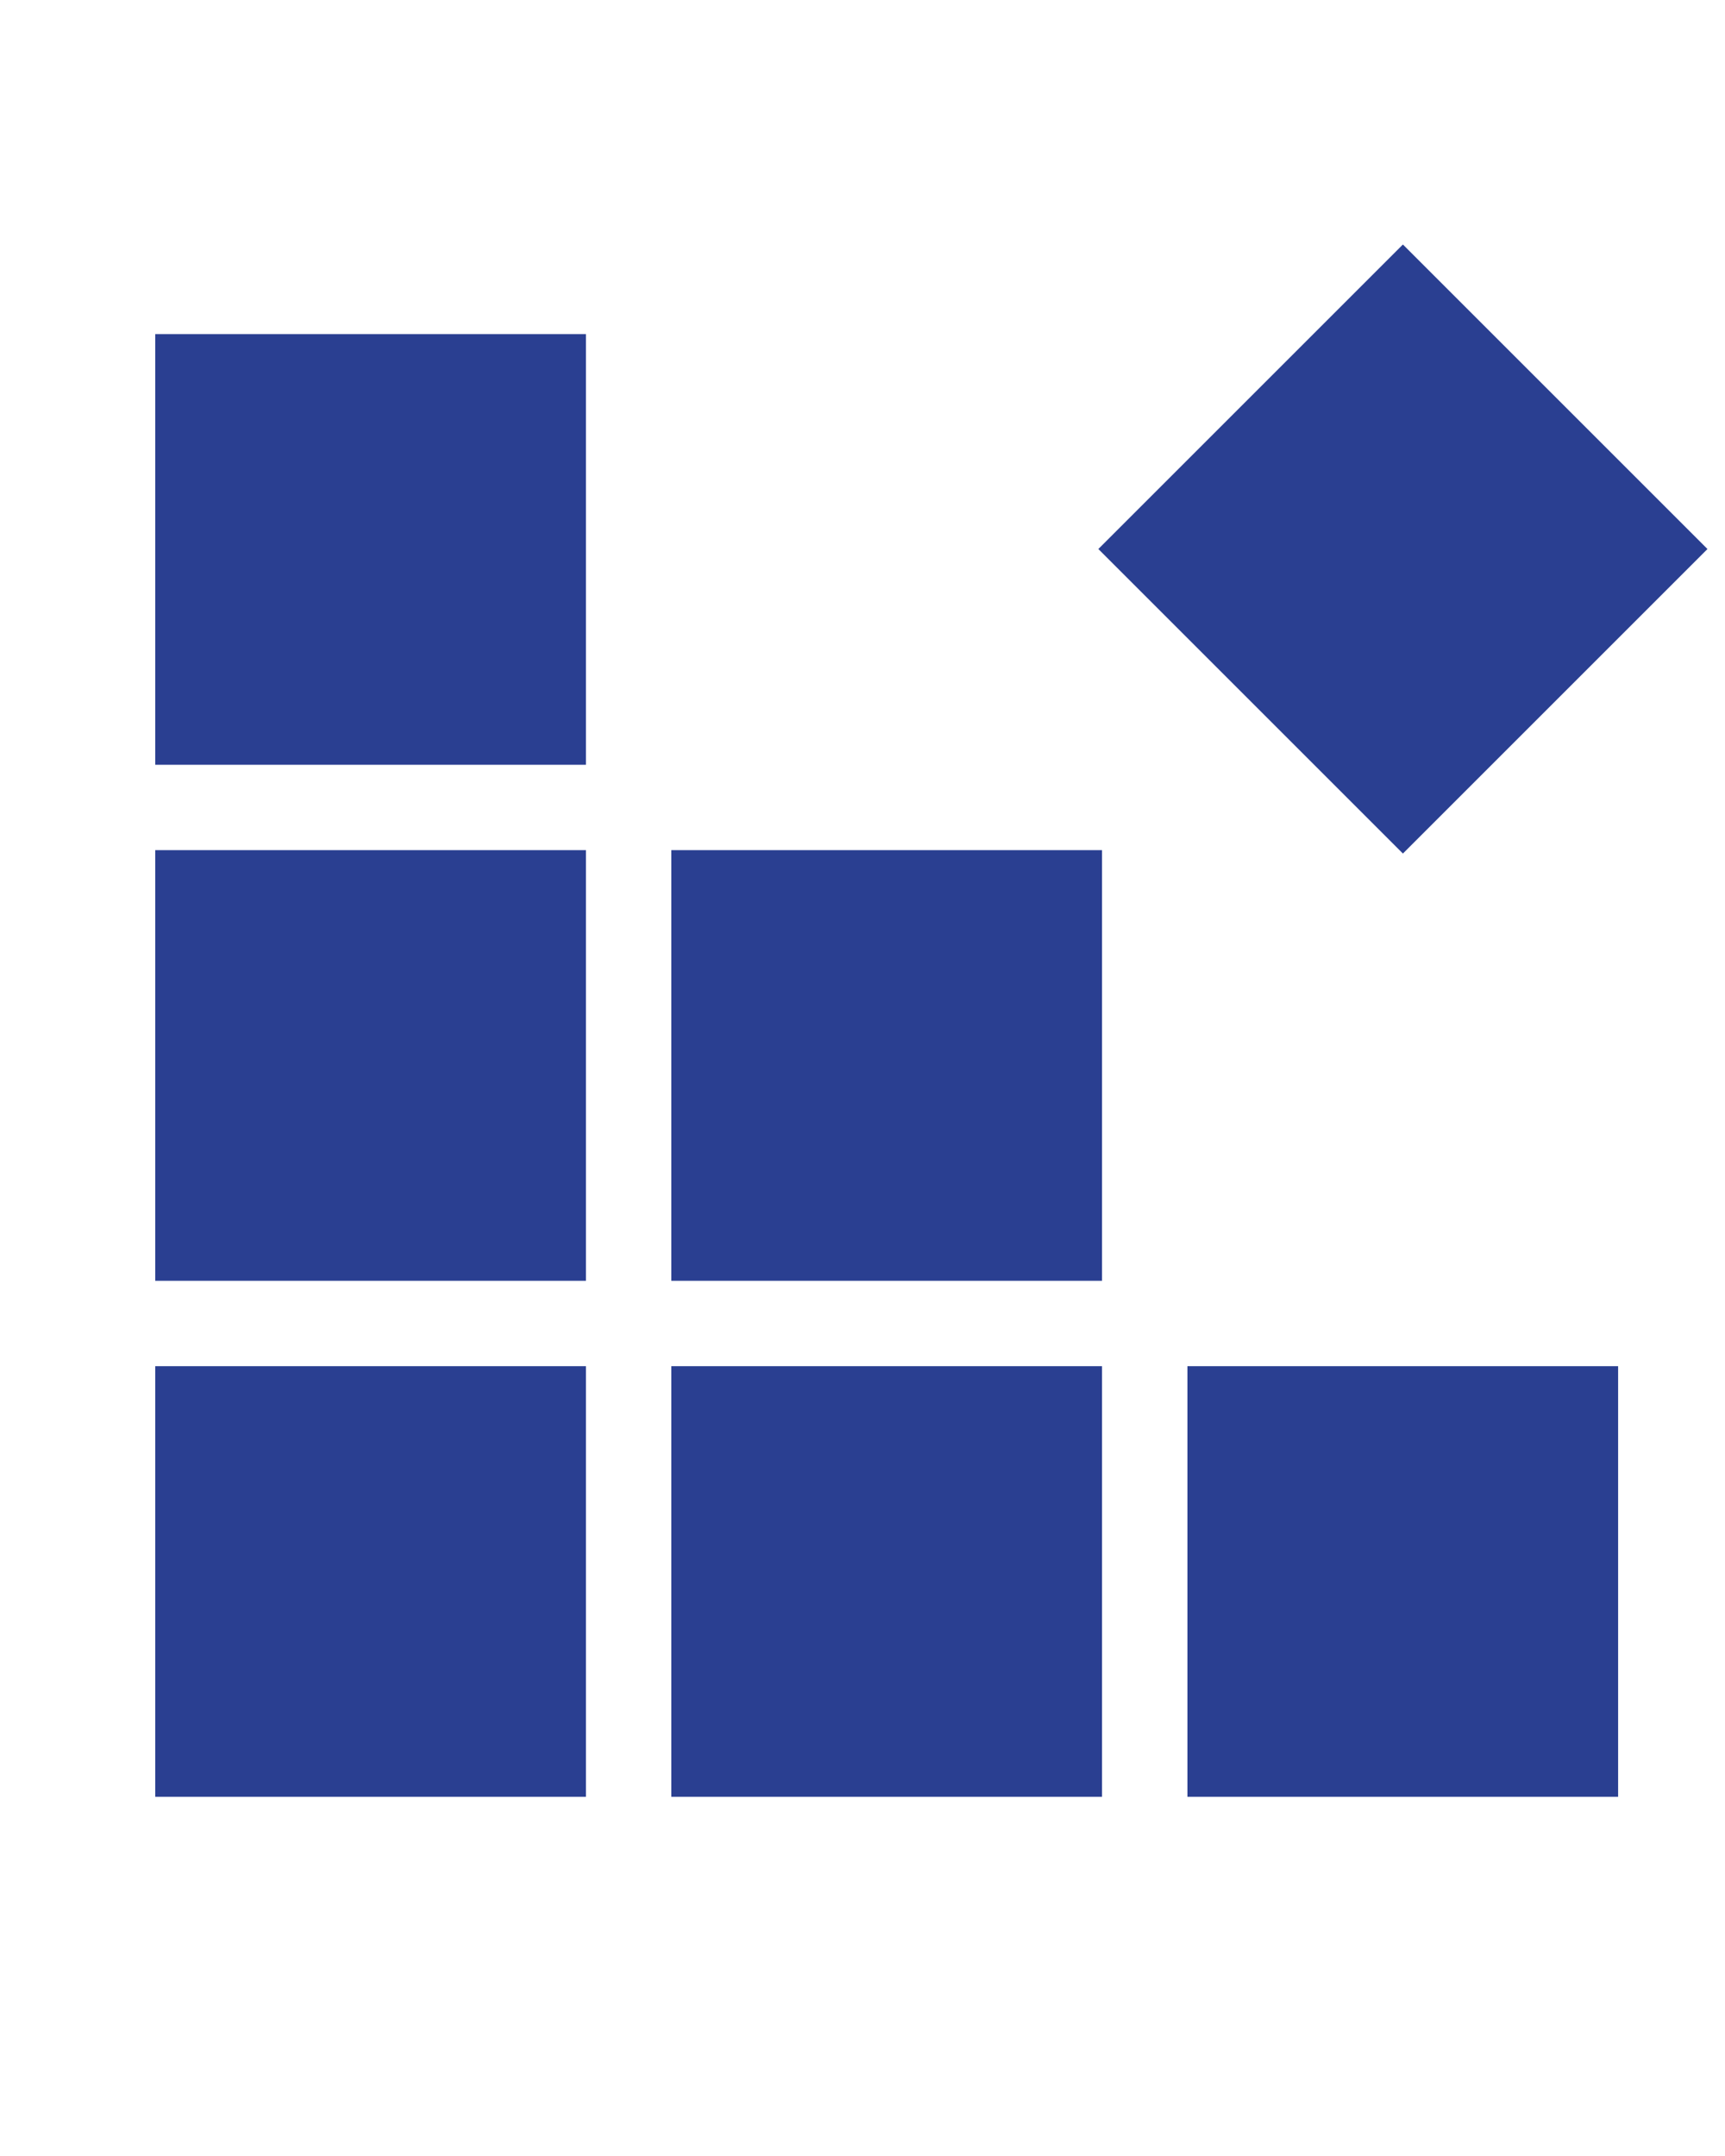 <svg width="100" height="125" viewBox="0 0 100 125" fill="none" xmlns="http://www.w3.org/2000/svg">
<g clip-path="url(#clip0_4_13)">
<g filter="url(#filter0_d_4_13)">
<path d="M33.968 45.29H9V70.258H33.968V45.29Z" fill="#2A3F91"/>
<path d="M33.968 75.208H9V100.176H33.968V75.208Z" fill="#2A3F91"/>
<path d="M33.968 15.372H9V40.34H33.968V15.372Z" fill="#2A3F91"/>
<path d="M63.886 45.29H38.918V70.258H63.886V45.29Z" fill="#2A3F91"/>
<path d="M63.886 75.208H38.918V100.176H63.886V75.208Z" fill="#2A3F91"/>
<path d="M93.804 75.208H68.836V100.176H93.804V75.208Z" fill="#2A3F91"/>
<path d="M98.983 27.831L81.328 10.176L63.673 27.831L81.328 45.486L98.983 27.831Z" fill="#2A3F91"/>
</g>
</g>
<defs>
<filter id="filter0_d_4_13" x="5" y="10.176" width="97.983" height="98" filterUnits="userSpaceOnUse" color-interpolation-filters="sRGB">
<feFlood flood-opacity="0" result="BackgroundImageFix"/>
<feColorMatrix in="SourceAlpha" type="matrix" values="0 0 0 0 0 0 0 0 0 0 0 0 0 0 0 0 0 0 127 0" result="hardAlpha"/>
<feOffset dy="4"/>
<feGaussianBlur stdDeviation="2"/>
<feComposite in2="hardAlpha" operator="out"/>
<feColorMatrix type="matrix" values="0 0 0 0 0 0 0 0 0 0 0 0 0 0 0 0 0 0 0.35 0"/>
<feBlend mode="normal" in2="BackgroundImageFix" result="effect1_dropShadow_4_13"/>
<feBlend mode="normal" in="SourceGraphic" in2="effect1_dropShadow_4_13" result="shape"/>
</filter>
<clipPath id="clip0_4_13">
<rect width="100" height="125" fill="white"/>
</clipPath>
</defs>
</svg>
